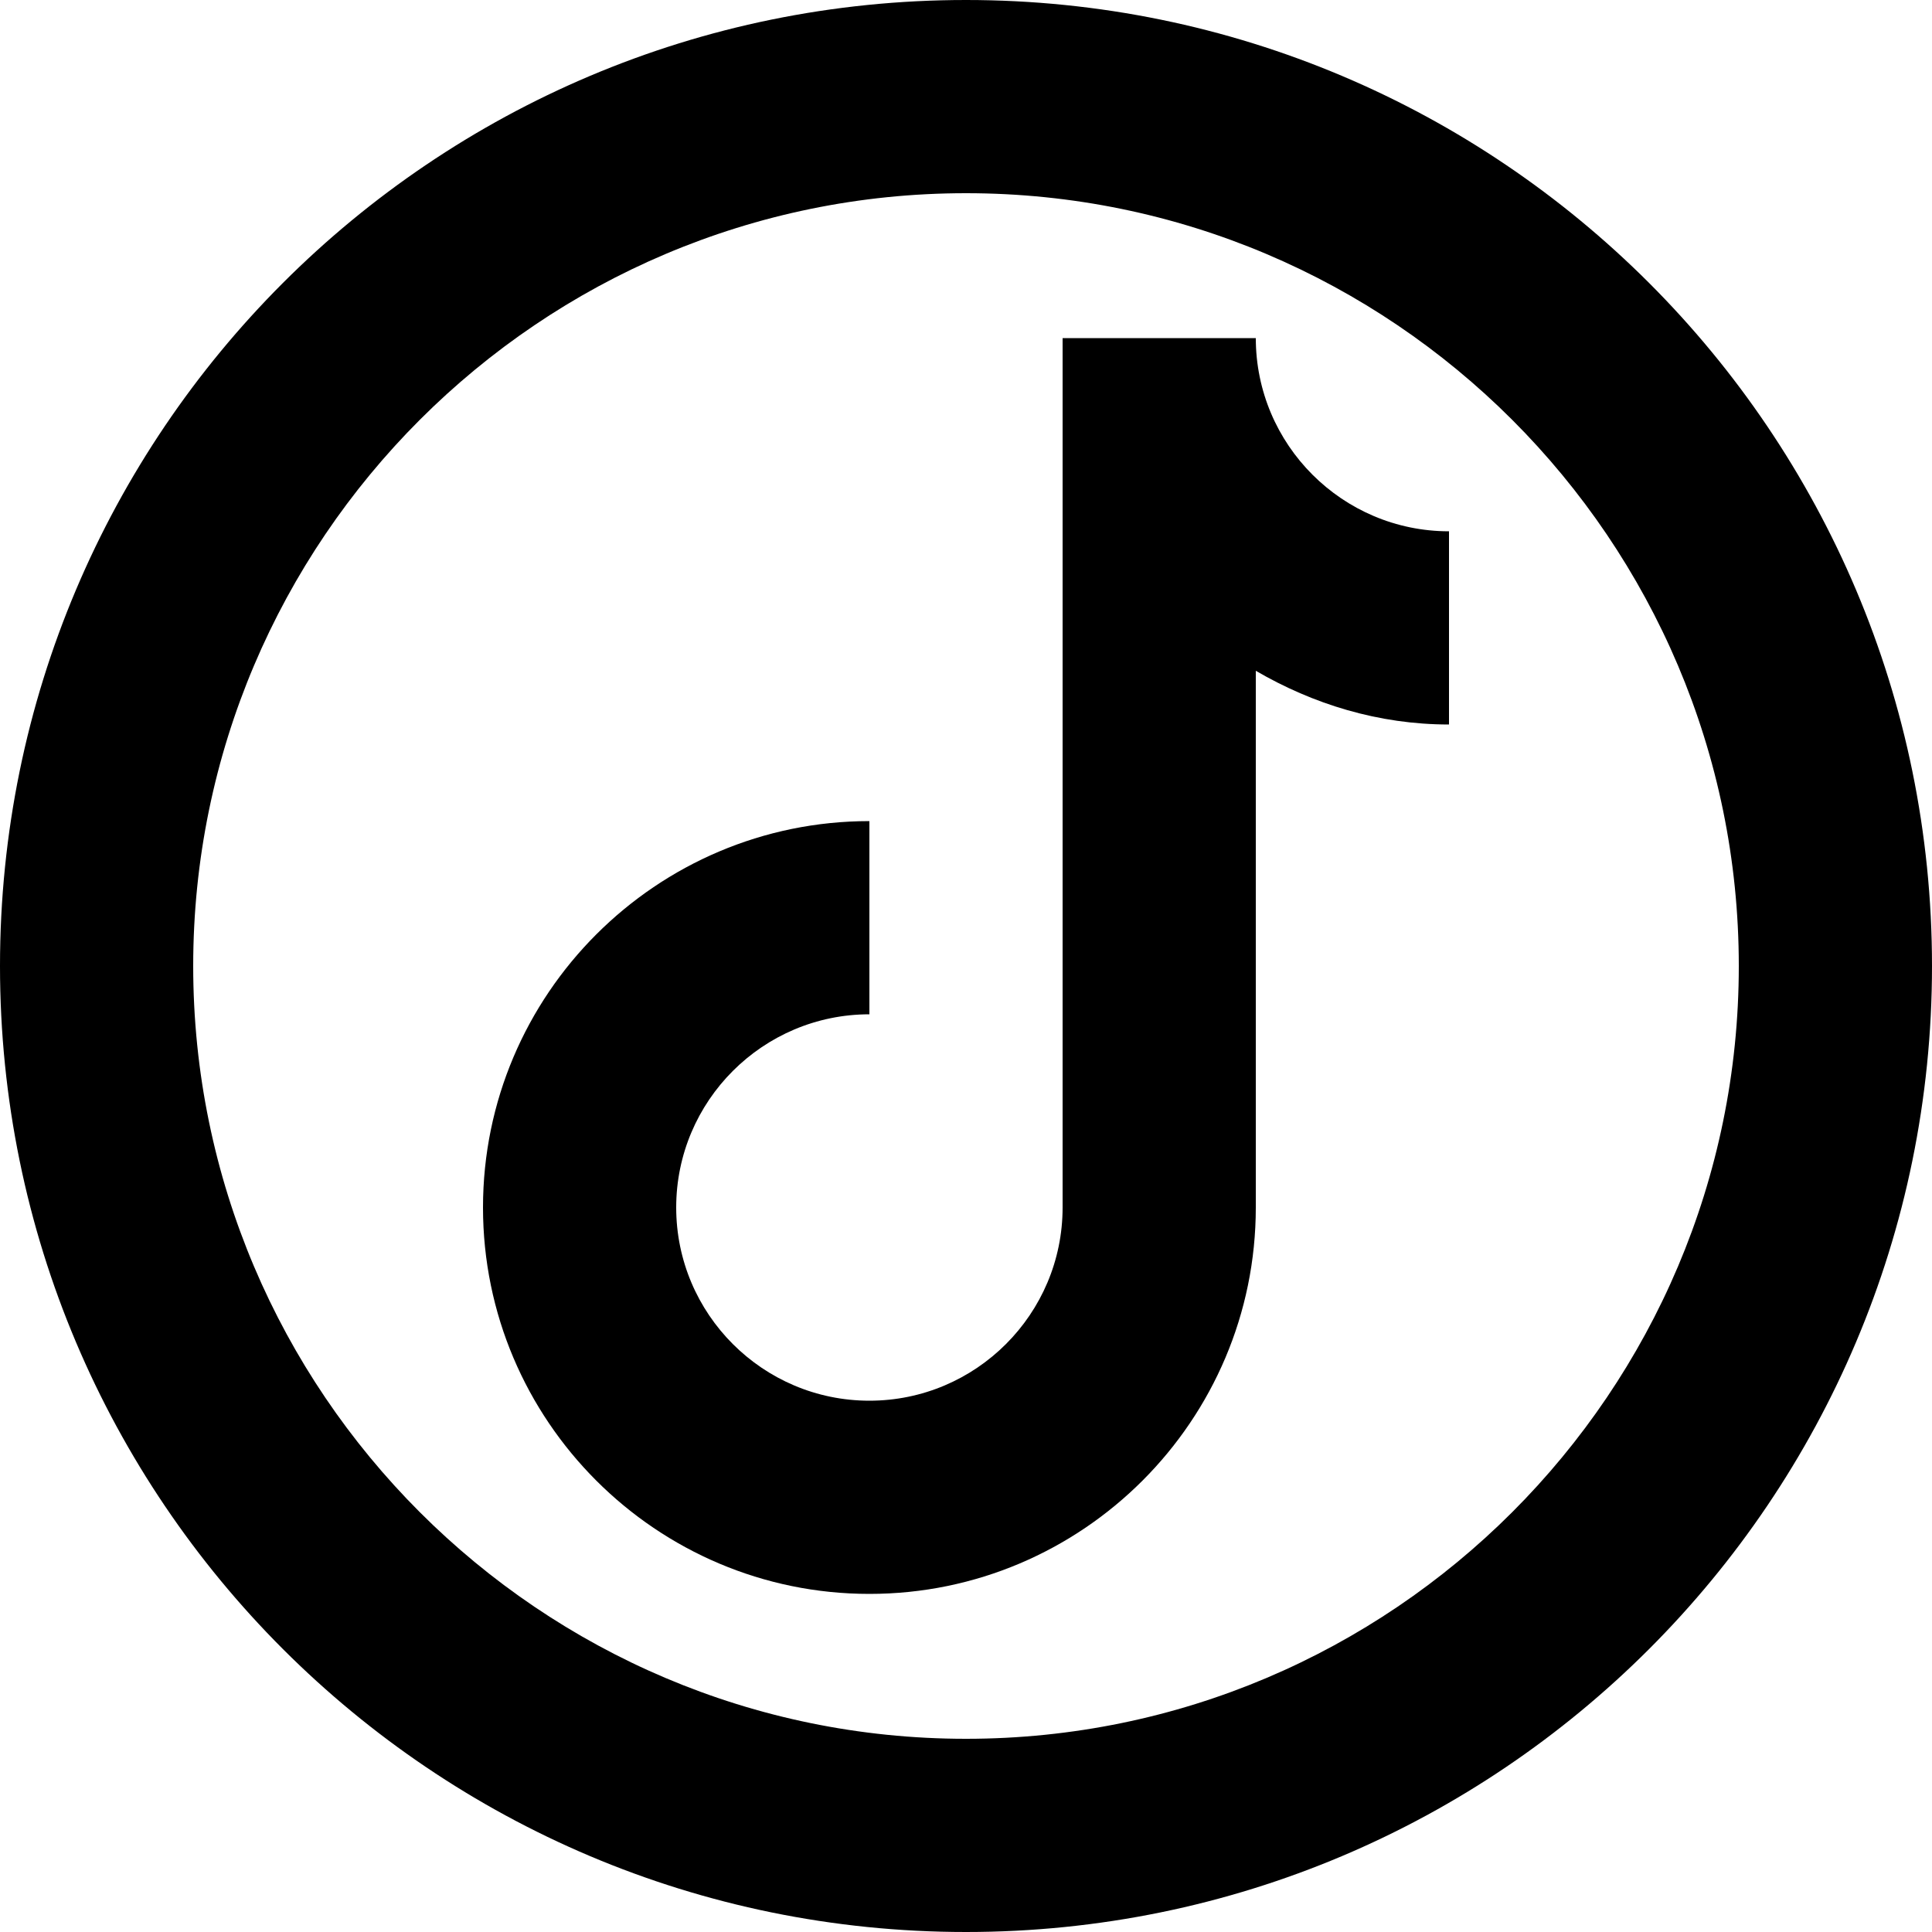 <?xml version="1.0" encoding="UTF-8"?>
<svg id="Layer_1" xmlns="http://www.w3.org/2000/svg" version="1.1" viewBox="0 0 20 20">
  <!-- Generator: Adobe Illustrator 29.8.1, SVG Export Plug-In . SVG Version: 2.1.1 Build 2)  -->
  <path d="M10,2c4.411,0,8,3.589,8,8s-3.589,8-8,8-8-3.589-8-8,3.589-8,8-8M10,0C4.477,0,0,4.477,0,10s4.477,10,10,10,10-4.477,10-10S15.523,0,10,0h0Z"/>
  <path d="M15,5.5c-1.103,0-2-.897-2-2h-2v9c0,1.103-.897,2-2,2s-2-.897-2-2,.897-2,2-2v-2c-2.206,0-4,1.794-4,4s1.794,4,4,4,4-1.794,4-4v-5.556c.591.344,1.268.556,2,.556v-2Z"/>
</svg>